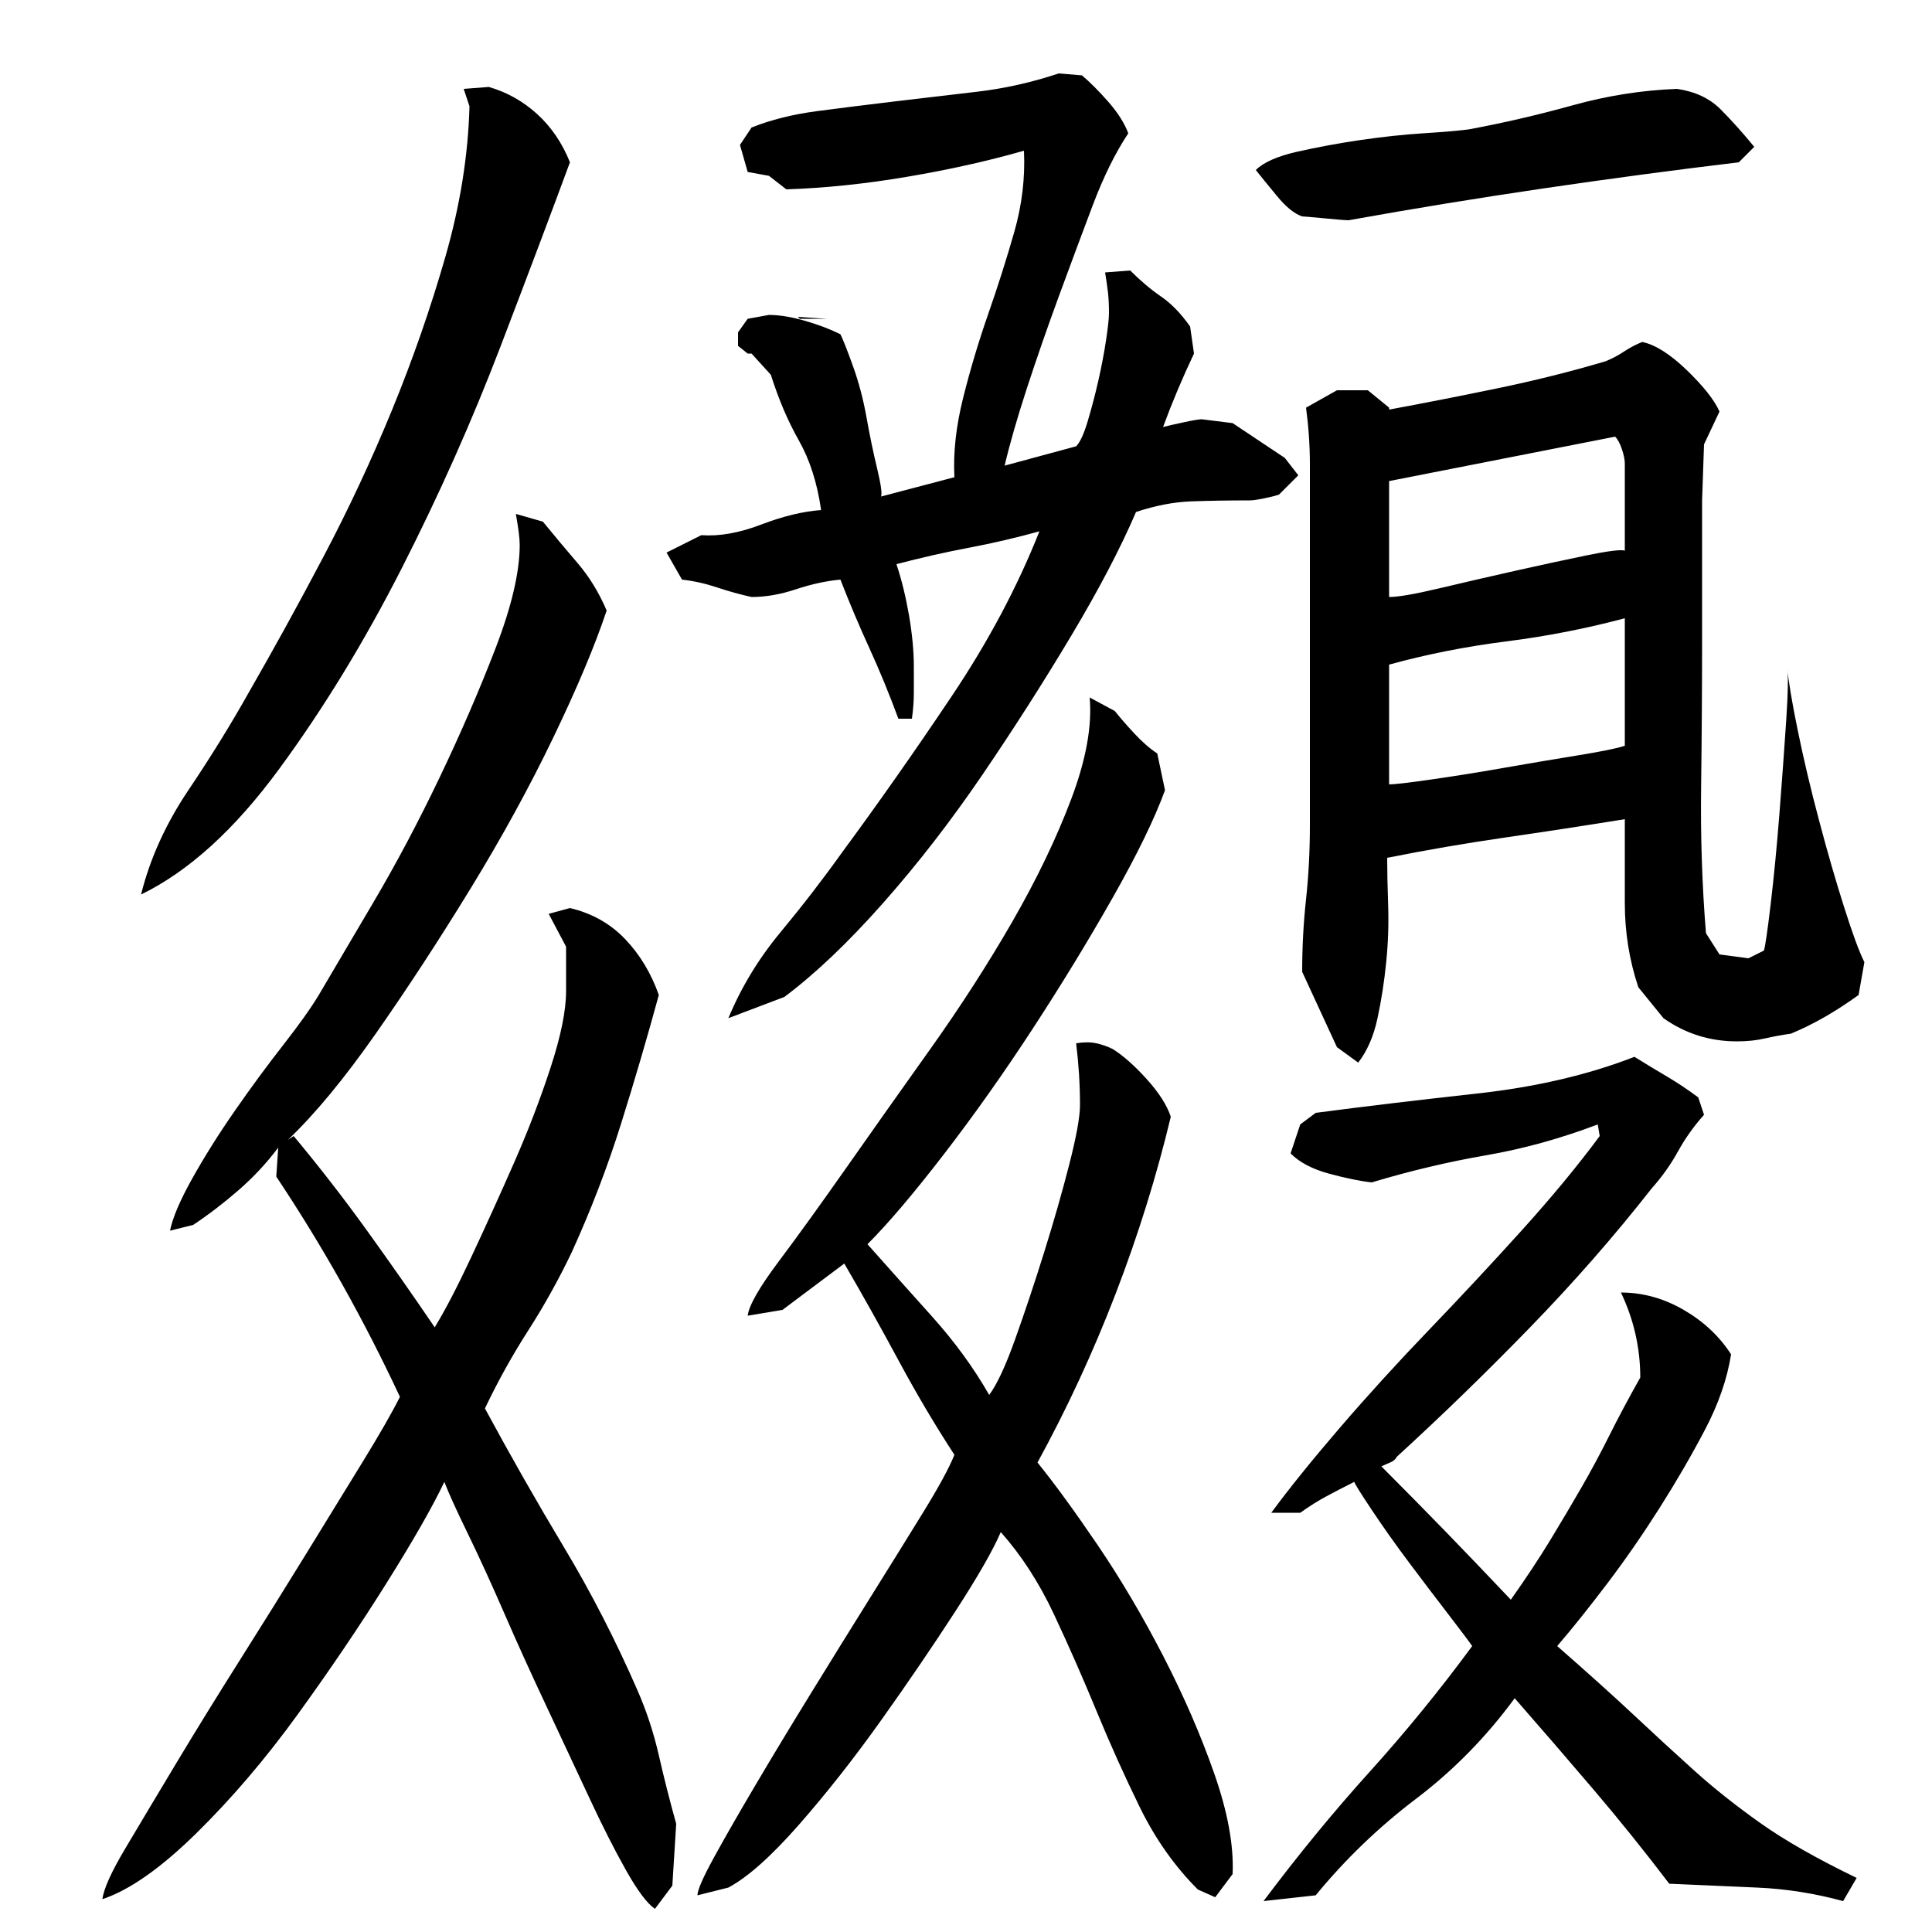 <?xml version="1.0" encoding="utf-8"?>
<!-- Generator: Adobe Illustrator 16.0.0, SVG Export Plug-In . SVG Version: 6.00 Build 0)  -->
<!DOCTYPE svg PUBLIC "-//W3C//DTD SVG 1.1//EN" "http://www.w3.org/Graphics/SVG/1.1/DTD/svg11.dtd">
<svg version="1.1" id="图层_1" xmlns="http://www.w3.org/2000/svg" xmlns:xlink="http://www.w3.org/1999/xlink" x="0px" y="0px"
	 width="1000px" height="1000px" viewBox="0 0 1000 1000" enable-background="new 0 0 1000 1000" xml:space="preserve">
<path d="M230.002,767.006c-6,12.672-16,30.172-30,52.5c-14,22.344-29.344,45-46,68c-16.672,23-34.172,43.5-52.5,61.5
	c-18.344,18-34.5,29.328-48.5,34c0.656-5.344,4.656-14.172,12-26.5c7.328-12.344,16-26.844,26-43.5c10-16.672,21-34.5,33-53.5
	s23.328-37.156,34-54.5c10.656-17.328,20.5-33.328,29.5-48c9-14.656,15.5-26,19.5-34c-9.344-20-19.344-39.5-30-58.5
	c-10.672-19-22-37.5-34-55.5l1-15c-6,8-12.844,15.344-20.5,22c-7.672,6.672-15.5,12.672-23.5,18l-12,3
	c1.328-6.656,5.156-15.656,11.5-27c6.328-11.328,13.656-23,22-35c8.328-12,16.656-23.328,25-34c8.328-10.656,14.5-19.328,18.5-26
	c6.656-11.328,16-27.156,28-47.5c12-20.328,23.5-42,34.5-65s20.656-45.328,29-67c8.328-21.656,12.5-39.5,12.5-53.5
	c0-3.328-0.672-8.656-2-16l14,4c6,7.344,12,14.5,18,21.5s11,15.172,15,24.5c-6,18-15.172,39.844-27.5,65.5
	c-12.344,25.672-26.672,51.844-43,78.5c-16.344,26.672-32.672,51.672-49,75c-16.344,23.344-31.5,41.672-45.5,55l3-2
	c13.328,16,26,32.344,38,49c12,16.672,23.656,33.344,35,50c5.328-8.656,11.656-20.828,19-36.5c7.328-15.656,14.656-31.828,22-48.5
	c7.328-16.656,13.656-33.156,19-49.5c5.328-16.328,8-29.5,8-39.5v-23l-9-17l11-3c11.328,2.672,20.828,8,28.5,16
	c7.656,8,13.5,17.672,17.5,29c-6,22-12.5,44.172-19.5,66.5c-7,22.344-15.5,44.5-25.5,66.5c-6.672,14-14.172,27.5-22.5,40.5
	c-8.344,13-15.844,26.5-22.5,40.5c13.328,24.672,27,48.672,41,72c14,23.344,26.656,48,38,74c4.656,10.672,8.328,21.828,11,33.5
	c2.656,11.656,5.656,23.5,9,35.5l-2,32l-9,12c-4-2.672-9-9.344-15-20c-6-10.672-12.344-23.172-19-37.5c-6.672-14.344-14-30-22-47
	s-15.344-33.156-22-48.5c-6.672-15.328-13-29.156-19-41.5C236.002,781.178,232.002,772.35,230.002,767.006z M73.002,463.006
	c4.656-18.656,12.828-36.656,24.5-54c11.656-17.328,22.156-34.328,31.5-51c12.656-22,25.5-45.328,38.5-70
	c13-24.656,24.828-50,35.5-76c10.656-26,19.828-52.328,27.5-79c7.656-26.656,11.828-52.656,12.5-78l-3-9l13-1
	c9.328,2.672,17.656,7.344,25,14c7.328,6.672,13,15,17,25c-9.344,25.344-21.344,57.172-36,95.5c-14.672,38.344-31.672,76.5-51,114.5
	c-19.344,38-40.5,72.672-63.5,104C121.502,429.35,97.658,451.006,73.002,463.006z M557.002,231.006c2-2,4-6.328,6-13
	c2-6.656,3.828-13.656,5.5-21c1.656-7.328,3-14.328,4-21c1-6.656,1.5-11.328,1.5-14c0-4-0.172-7.5-0.5-10.5
	c-0.344-3-0.844-6.5-1.5-10.5l13-1c5.328,5.344,10.656,9.844,16,13.5c5.328,3.672,10.328,8.844,15,15.5l2,14
	c-6,12.672-11.344,25.344-16,38c2.656-0.656,6.328-1.5,11-2.5c4.656-1,7.656-1.5,9-1.5l16,2l27,18l7,9l-10,10
	c-2,0.672-4.672,1.344-8,2c-3.344,0.672-5.672,1-7,1c-11.344,0-21.5,0.172-30.5,0.5c-9,0.344-18.5,2.172-28.5,5.5
	c-8,18.672-19.172,40-33.5,64c-14.344,24-29.672,48-46,72c-16.344,24-33.5,46.172-51.5,66.5c-18,20.344-35,36.5-51,48.5l-29,11
	c6.656-16,15.656-30.828,27-44.5c11.328-13.656,22-27.5,32-41.5c18.656-25.328,37.5-52.156,56.5-80.5
	c19-28.328,34.156-56.828,45.5-85.5c-12,3.344-24.172,6.172-36.5,8.5c-12.344,2.344-24.844,5.172-37.5,8.5
	c2.656,8,4.828,16.844,6.5,26.5c1.656,9.672,2.5,18.5,2.5,26.5c0,4.672,0,9.172,0,13.5c0,4.344-0.344,8.844-1,13.5h-7
	c-4.672-12.656-9.672-24.828-15-36.5c-5.344-11.656-10.344-23.5-15-35.5c-7.344,0.672-15,2.344-23,5c-8,2.672-15.672,4-23,4
	c-6-1.328-12-3-18-5s-12-3.328-18-4l-8-14l18-9c9.328,0.672,19.656-1.156,31-5.5c11.328-4.328,21.656-6.828,31-7.5
	c-2-14-5.844-26-11.5-36c-5.672-10-10.5-21.328-14.5-34l-10-11h-2l-5-4v-7l5-7l11-2c5.328,0,11.5,1,18.5,3s13.156,4.344,18.5,7
	c1.328,2.672,3.5,8.172,6.5,16.5c3,8.344,5.328,17.172,7,26.5c1.656,9.344,3.5,18.172,5.5,26.5c2,8.344,2.656,13.172,2,14.5l38-10
	c-0.672-12.656,0.828-26.328,4.5-41c3.656-14.656,8-29.156,13-43.5c5-14.328,9.5-28.5,13.5-42.5s5.656-28,5-42
	c-18.672,5.344-38.844,9.844-60.5,13.5c-21.672,3.672-42.5,5.844-62.5,6.5l-9-7l-11-2l-4-14l6-9c10-4,21.328-6.828,34-8.5
	c12.656-1.656,26-3.328,40-5c14-1.656,28.156-3.328,42.5-5c14.328-1.656,28.5-4.828,42.5-9.5l12,1c4,3.344,8.5,7.844,13.5,13.5
	c5,5.672,8.5,11.172,10.5,16.5c-6.672,10-12.844,22.5-18.5,37.5c-5.672,15-11.5,30.672-17.5,47c-6,16.344-11.5,32.172-16.5,47.5
	c-5,15.344-8.844,28.672-11.5,40L557.002,231.006z M518.002,793.006c-4,9.344-11.844,23-23.5,41c-11.672,18-24.5,36.844-38.5,56.5
	s-28.172,37.656-42.5,54c-14.344,16.328-26.5,27.156-36.5,32.5l-16,4c0-2.672,2.828-9.172,8.5-19.5
	c5.656-10.344,12.828-22.844,21.5-37.5c8.656-14.672,18.328-30.672,29-48c10.656-17.328,21-34,31-50s19-30.5,27-43.5
	s13.328-22.828,16-29.5c-10-15.328-19.672-31.656-29-49c-9.344-17.328-18.672-34-28-50l-32,24l-18,3c0.656-5.328,6-14.656,16-28
	c10-13.328,21.656-29.5,35-48.5c13.328-19,27.828-39.5,43.5-61.5c15.656-22,29.828-44,42.5-66c12.656-22,22.828-43.156,30.5-63.5
	c7.656-20.328,10.828-37.828,9.5-52.5l13,7c2.656,3.344,6,7.172,10,11.5c4,4.344,8,7.844,12,10.5l4,19
	c-5.344,14.672-14.344,33.172-27,55.5c-12.672,22.344-26.5,45-41.5,68s-30.344,44.672-46,65c-15.672,20.344-28.844,35.844-39.5,46.5
	c10.656,12,21.828,24.5,33.5,37.5c11.656,13,21.5,26.5,29.5,40.5c4-5.328,8.5-15,13.5-29s10-29,15-45s9.328-31.156,13-45.5
	c3.656-14.328,5.5-24.5,5.5-30.5c0-5.328-0.172-10.656-0.5-16c-0.344-5.328-0.844-10.656-1.5-16c4-0.656,7.5-0.656,10.5,0
	c3,0.672,5.828,1.672,8.5,3c5.328,3.344,11.156,8.5,17.5,15.5c6.328,7,10.5,13.5,12.5,19.5c-7.344,30.672-16.844,61.172-28.5,91.5
	c-11.672,30.344-25.172,59.5-40.5,87.5c8.656,10.672,19,24.844,31,42.5c12,17.672,23.328,36.844,34,57.5
	c10.656,20.672,19.5,41,26.5,61s10.156,37.328,9.5,52l-9,12l-9-4c-12-12-22-26.172-30-42.5c-8-16.344-15.5-33-22.5-50
	s-14.344-33.656-22-50C537.83,819.178,528.658,805.006,518.002,793.006z M428.002,165.006h-14l-1-1L428.002,165.006z
	 M900.002,84.006c-33.344,4-67,8.5-101,13.5s-67.672,10.5-101,16.5c-1.344,0-5.5-0.328-12.5-1c-7-0.656-10.844-1-11.5-1
	c-4-1.328-8.344-4.828-13-10.5c-4.672-5.656-8.344-10.156-11-13.5c4-4,11.156-7.156,21.5-9.5c10.328-2.328,21.156-4.328,32.5-6
	c11.328-1.656,22.156-2.828,32.5-3.5c10.328-0.656,18.156-1.328,23.5-2c18-3.328,36-7.5,54-12.5s36-7.828,54-8.5
	c9.328,1.344,16.828,4.844,22.5,10.5c5.656,5.672,11.5,12.172,17.5,19.5L900.002,84.006z M784.002,879.006
	c-14.672,20-31.672,37.328-51,52c-19.344,14.656-36.672,31.328-52,50l-27,3c18-24,36.328-46.344,55-67
	c18.656-20.672,36.328-42.328,53-65c-1.344-2-5.344-7.328-12-16c-6.672-8.656-13.5-17.656-20.5-27c-7-9.328-13.5-18.5-19.5-27.5
	s-9-13.828-9-14.5c-5.344,2.672-10.172,5.172-14.5,7.5c-4.344,2.344-8.844,5.172-13.5,8.5h-15c9.328-12.656,21.156-27.328,35.5-44
	c14.328-16.656,29.656-33.5,46-50.5c16.328-17,32.328-34.156,48-51.5c15.656-17.328,29.156-33.656,40.5-49l-1-6
	c-19.344,7.344-38.672,12.672-58,16c-19.344,3.344-39,8-59,14c-6-0.656-13.344-2.156-22-4.5c-8.672-2.328-15.344-5.828-20-10.5l5-15
	l8-6c25.328-3.328,53.156-6.656,83.5-10c30.328-3.328,57.5-9.656,81.5-19c5.328,3.344,10.828,6.672,16.5,10
	c5.656,3.344,11.156,7,16.5,11l3,9c-5.344,6-9.844,12.344-13.5,19c-3.672,6.672-8.172,13-13.5,19
	c-19.344,24.672-40.344,48.672-63,72c-22.672,23.344-45.672,45.672-69,67c-0.672,1.344-1.844,2.344-3.5,3
	c-1.672,0.672-3.172,1.344-4.5,2c11.328,11.344,22.5,22.672,33.5,34c11,11.344,22.156,23,33.5,35c8-11.328,14.828-21.656,20.5-31
	c5.656-9.328,11-18.328,16-27c5-8.656,9.828-17.656,14.5-27c4.656-9.328,10-19.328,16-30c0-15.328-3.344-30-10-44
	c11.328,0,22.156,3,32.5,9c10.328,6,18.5,13.672,24.5,23c-2,12.672-6.5,25.672-13.5,39c-7,13.344-14.844,26.844-23.5,40.5
	c-8.672,13.672-17.672,26.672-27,39c-9.344,12.344-18,23.172-26,32.5c16,14,29.328,26,40,36c10.656,10,21,19.5,31,28.5
	s21.328,18,34,27c12.656,9,29.328,18.5,50,28.5l-7,12c-14.672-4-29.5-6.344-44.5-7c-15-0.672-30.172-1.344-45.5-2
	c-12.672-16.672-25.672-32.844-39-48.5C811.658,910.834,798.002,895.006,784.002,879.006z M841.002,424.006
	c-20.672,3.344-41.344,6.5-62,9.5c-20.672,3-41,6.5-61,10.5c0,6.672,0.156,14.844,0.5,24.5c0.328,9.672,0,19.5-1,29.5
	s-2.5,19.672-4.5,29c-2,9.344-5.344,17-10,23l-11-8l-18-39c0-12.656,0.656-25.156,2-37.5c1.328-12.328,2-25.156,2-38.5v-158
	c0-9.328,0-18.828,0-28.5c0-9.656-0.672-19.5-2-29.5l16-9h16l11,9v1c18-3.328,36.656-7,56-11c19.328-4,38-8.656,56-14
	c3.328-1.328,6.5-3,9.5-5s6.156-3.656,9.5-5c6.656,1.344,14.328,6.172,23,14.5c8.656,8.344,14.328,15.5,17,21.5l-8,17l-1,29v71
	c0,25.344-0.172,51-0.5,77c-0.344,26,0.5,51.344,2.5,76l7,11l15,2l8-4c0.656-2,1.828-10,3.5-24c1.656-14,3.156-29.5,4.5-46.5
	c1.328-17,2.5-33,3.5-48s1.156-24.5,0.5-28.5c0.656,7.344,2.5,18.344,5.5,33c3,14.672,6.656,30.172,11,46.5
	c4.328,16.344,8.656,31.344,13,45c4.328,13.672,7.828,23.172,10.5,28.5l-3,17c-12,8.672-23.672,15.344-35,20
	c-4.672,0.672-9.172,1.5-13.5,2.5c-4.344,1-9.172,1.5-14.5,1.5c-14,0-26.672-4-38-12l-13-16c-4.672-14-7-28.5-7-43.5
	S841.002,438.006,841.002,424.006z M719.002,249.006v60c4.656,0,13.328-1.5,26-4.5c12.656-3,25.656-6,39-9
	c13.328-3,25.656-5.656,37-8c11.328-2.328,18-3.156,20-2.5v-45c0-2-0.5-4.5-1.5-7.5s-2.172-5.156-3.5-6.5L719.002,249.006z
	 M841.002,320.006c-20,5.344-40.5,9.344-61.5,12c-21,2.672-41.172,6.672-60.5,12v62c2.656,0,9.828-0.828,21.5-2.5
	c11.656-1.656,24.156-3.656,37.5-6c13.328-2.328,26.156-4.5,38.5-6.5c12.328-2,20.5-3.656,24.5-5V320.006z"/>
</svg>
